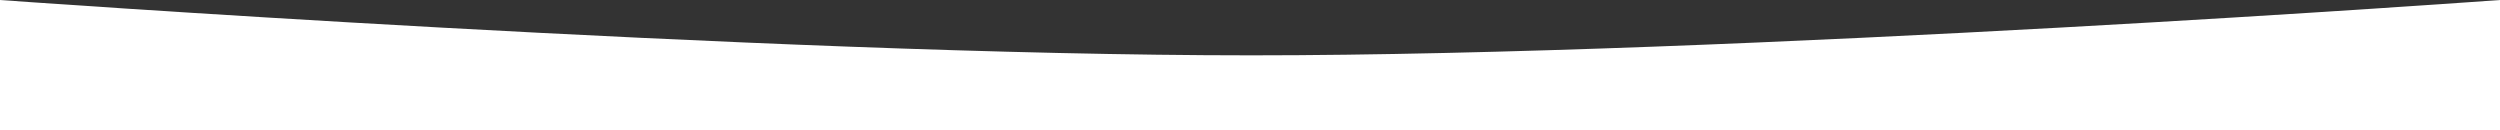 <?xml version="1.0" encoding="UTF-8"?> <svg xmlns="http://www.w3.org/2000/svg" width="1920" height="100" viewBox="0 0 1920 100" fill="none"><rect x="0" y="0" width="1920" height="100" fill="#333333" stroke="none"/><path d="M0 0C0 0 586.076 42.5 961 42.5C1335.92 42.5 1920 0 1920 0V100C1920 100 1129.5 100 961 100C792.5 100 0 100 0 100V0Z" fill="white"></path></svg> 